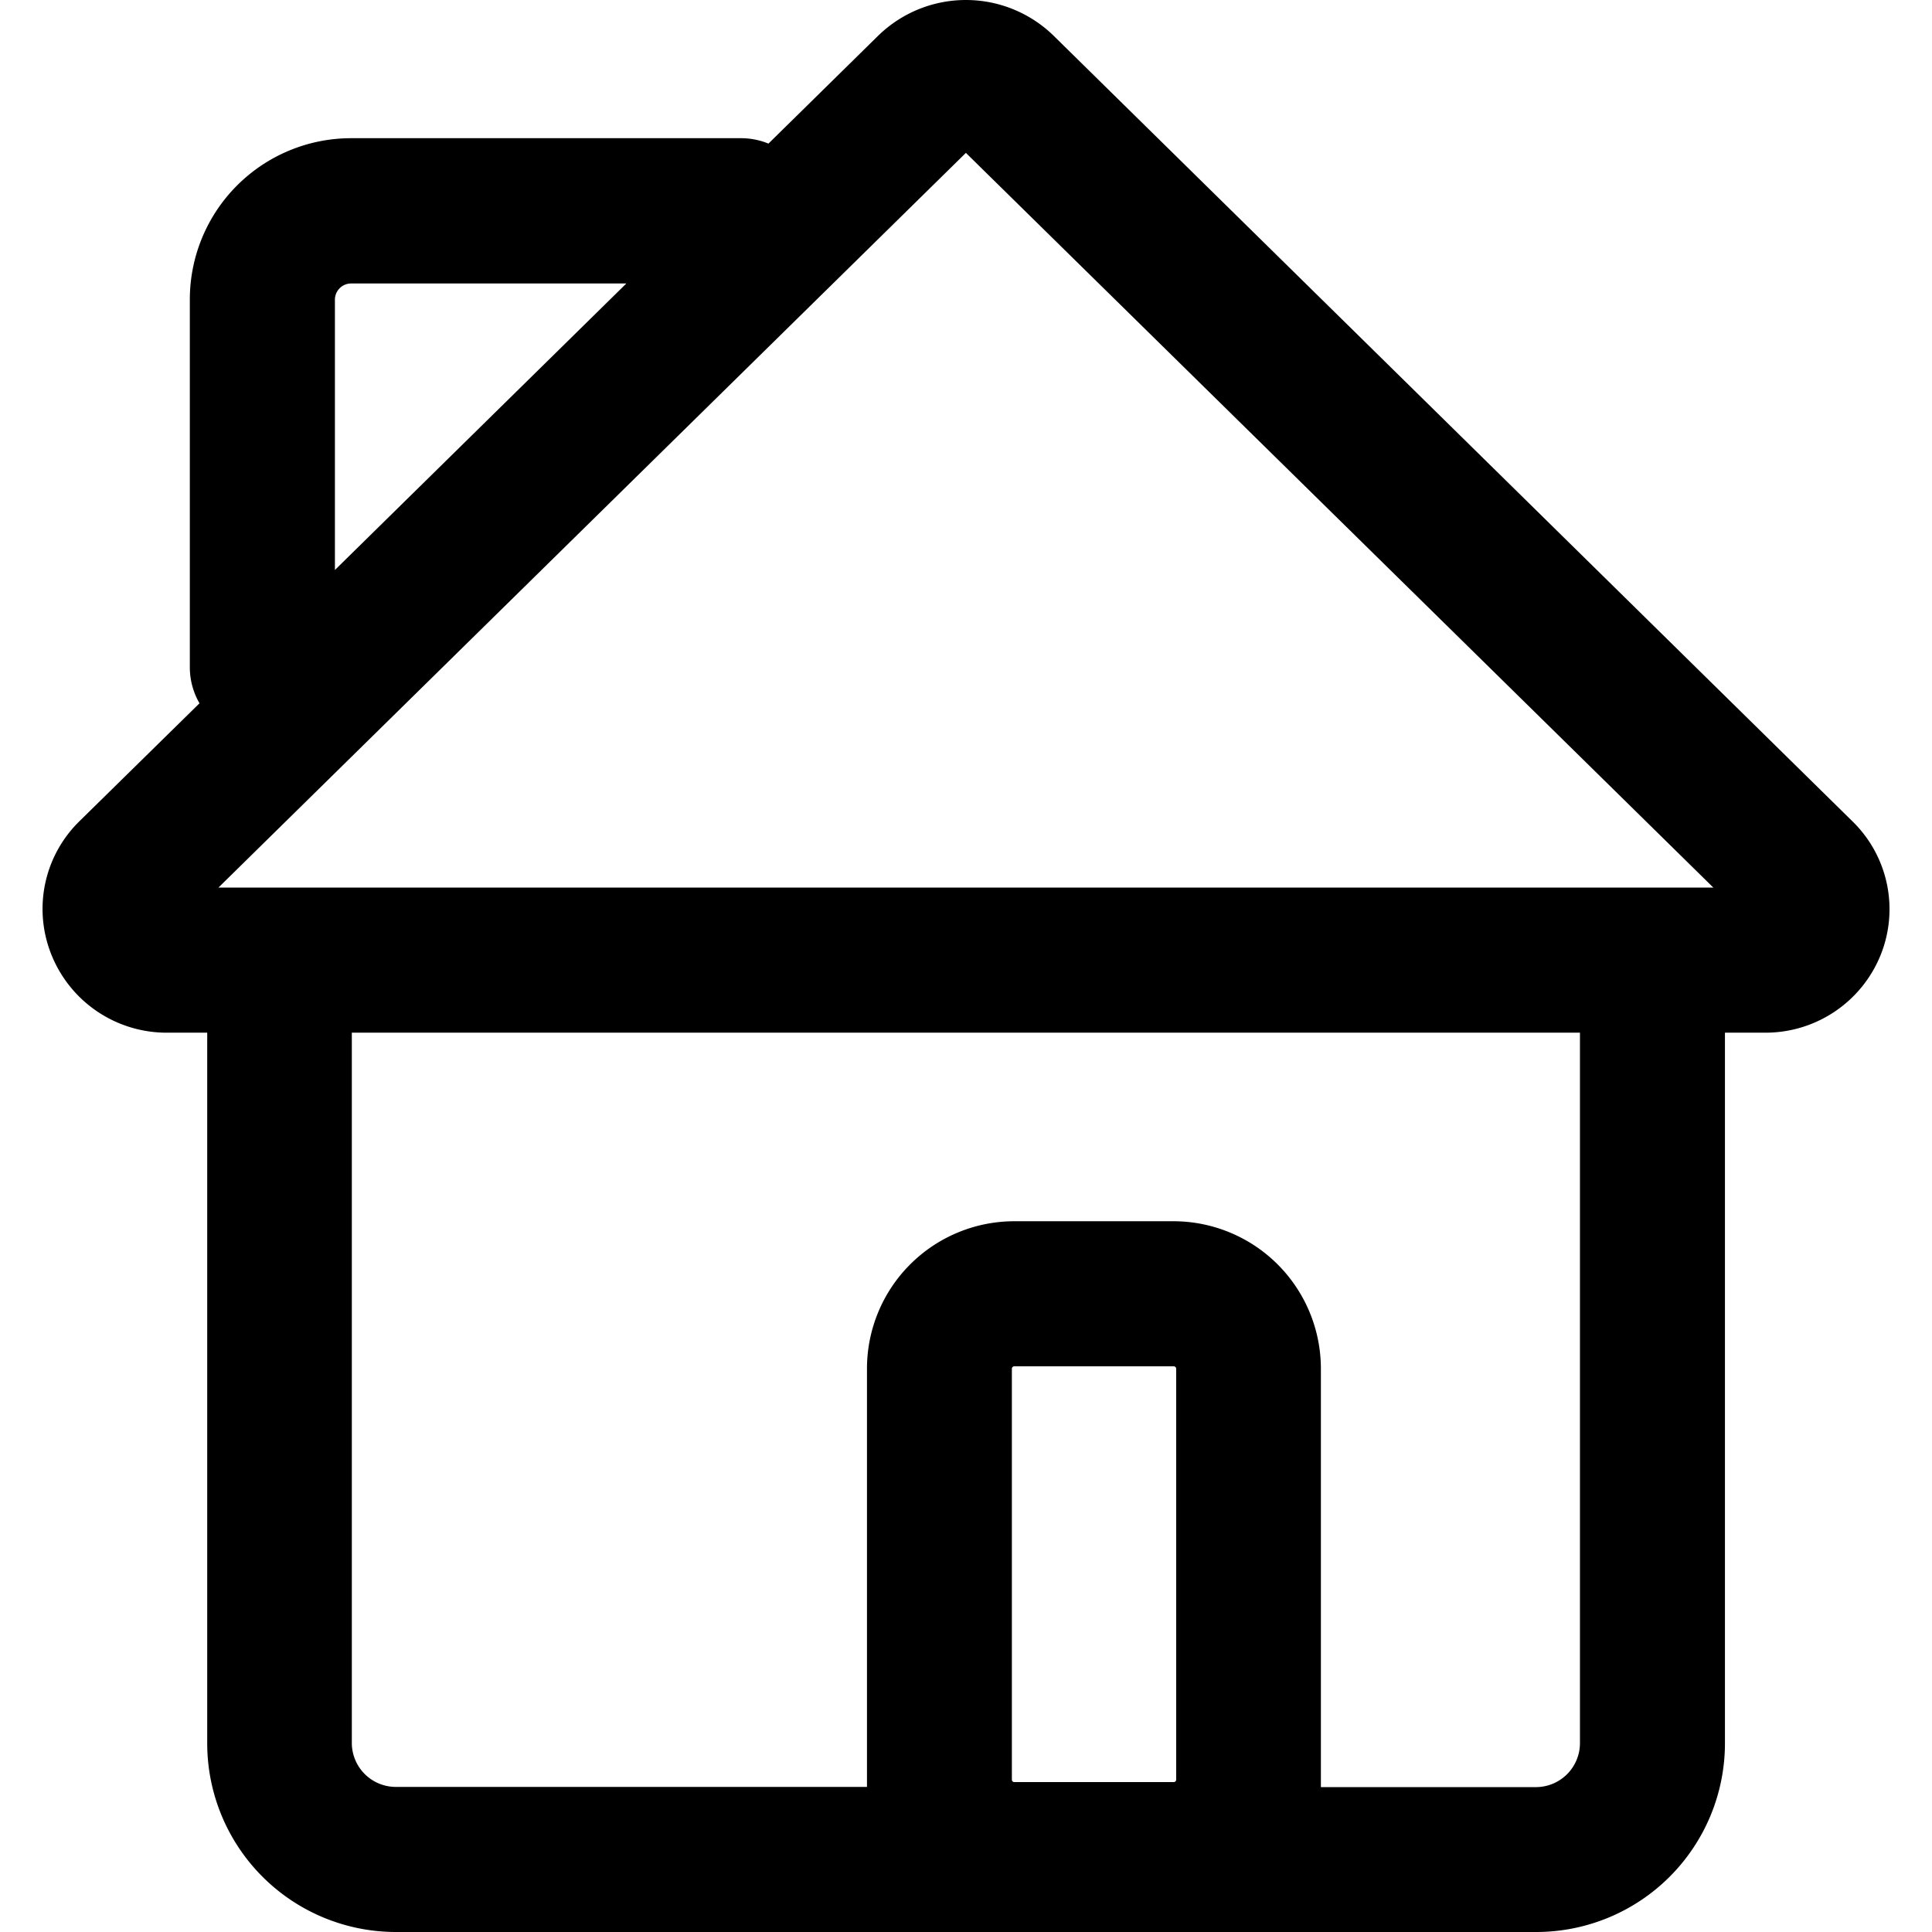 <?xml version="1.0" standalone="no"?><!DOCTYPE svg PUBLIC "-//W3C//DTD SVG 1.1//EN" "http://www.w3.org/Graphics/SVG/1.1/DTD/svg11.dtd"><svg t="1664414650311" class="icon" viewBox="0 0 1024 1024" version="1.1" xmlns="http://www.w3.org/2000/svg" p-id="2919" xmlns:xlink="http://www.w3.org/1999/xlink" width="200" height="200"><path d="M981.737 435.219L558.43 18.926a66.558 66.558 0 0 0-92.976 0L407.292 76.114a38.092 38.092 0 0 0-14.489-2.867H186.013A85.501 85.501 0 0 0 100.614 158.748v195.27a38.143 38.143 0 0 0 5.12 18.739L42.146 435.219A65.022 65.022 0 0 0 27.401 506.385a65.79 65.79 0 0 0 61.438 40.959h20.991v376.717A100.042 100.042 0 0 0 209.564 1024h604.755a100.042 100.042 0 0 0 99.939-99.939V547.344h20.991a65.79 65.79 0 0 0 61.438-40.959 65.022 65.022 0 0 0-14.95-71.166zM511.942 81.029l396.173 389.414H115.769zM177.514 158.748a8.601 8.601 0 0 1 8.499-8.499h145.966L177.514 302.104z m358.798 784.717v-218.105a1.28 1.28 0 0 1 1.126-1.178h84.784a1.331 1.331 0 0 1 1.178 1.178v218.002a1.331 1.331 0 0 1-1.178 1.178H537.541a1.28 1.28 0 0 1-1.229-1.178z m301.097-19.302a23.346 23.346 0 0 1-23.09 23.039h-114.223v-221.842a78.18 78.18 0 0 0-78.077-78.077h-84.477a78.129 78.129 0 0 0-78.026 78.077V947.1H209.564a23.346 23.346 0 0 1-23.09-23.039V547.344h650.935z" p-id="2920"></path></svg>